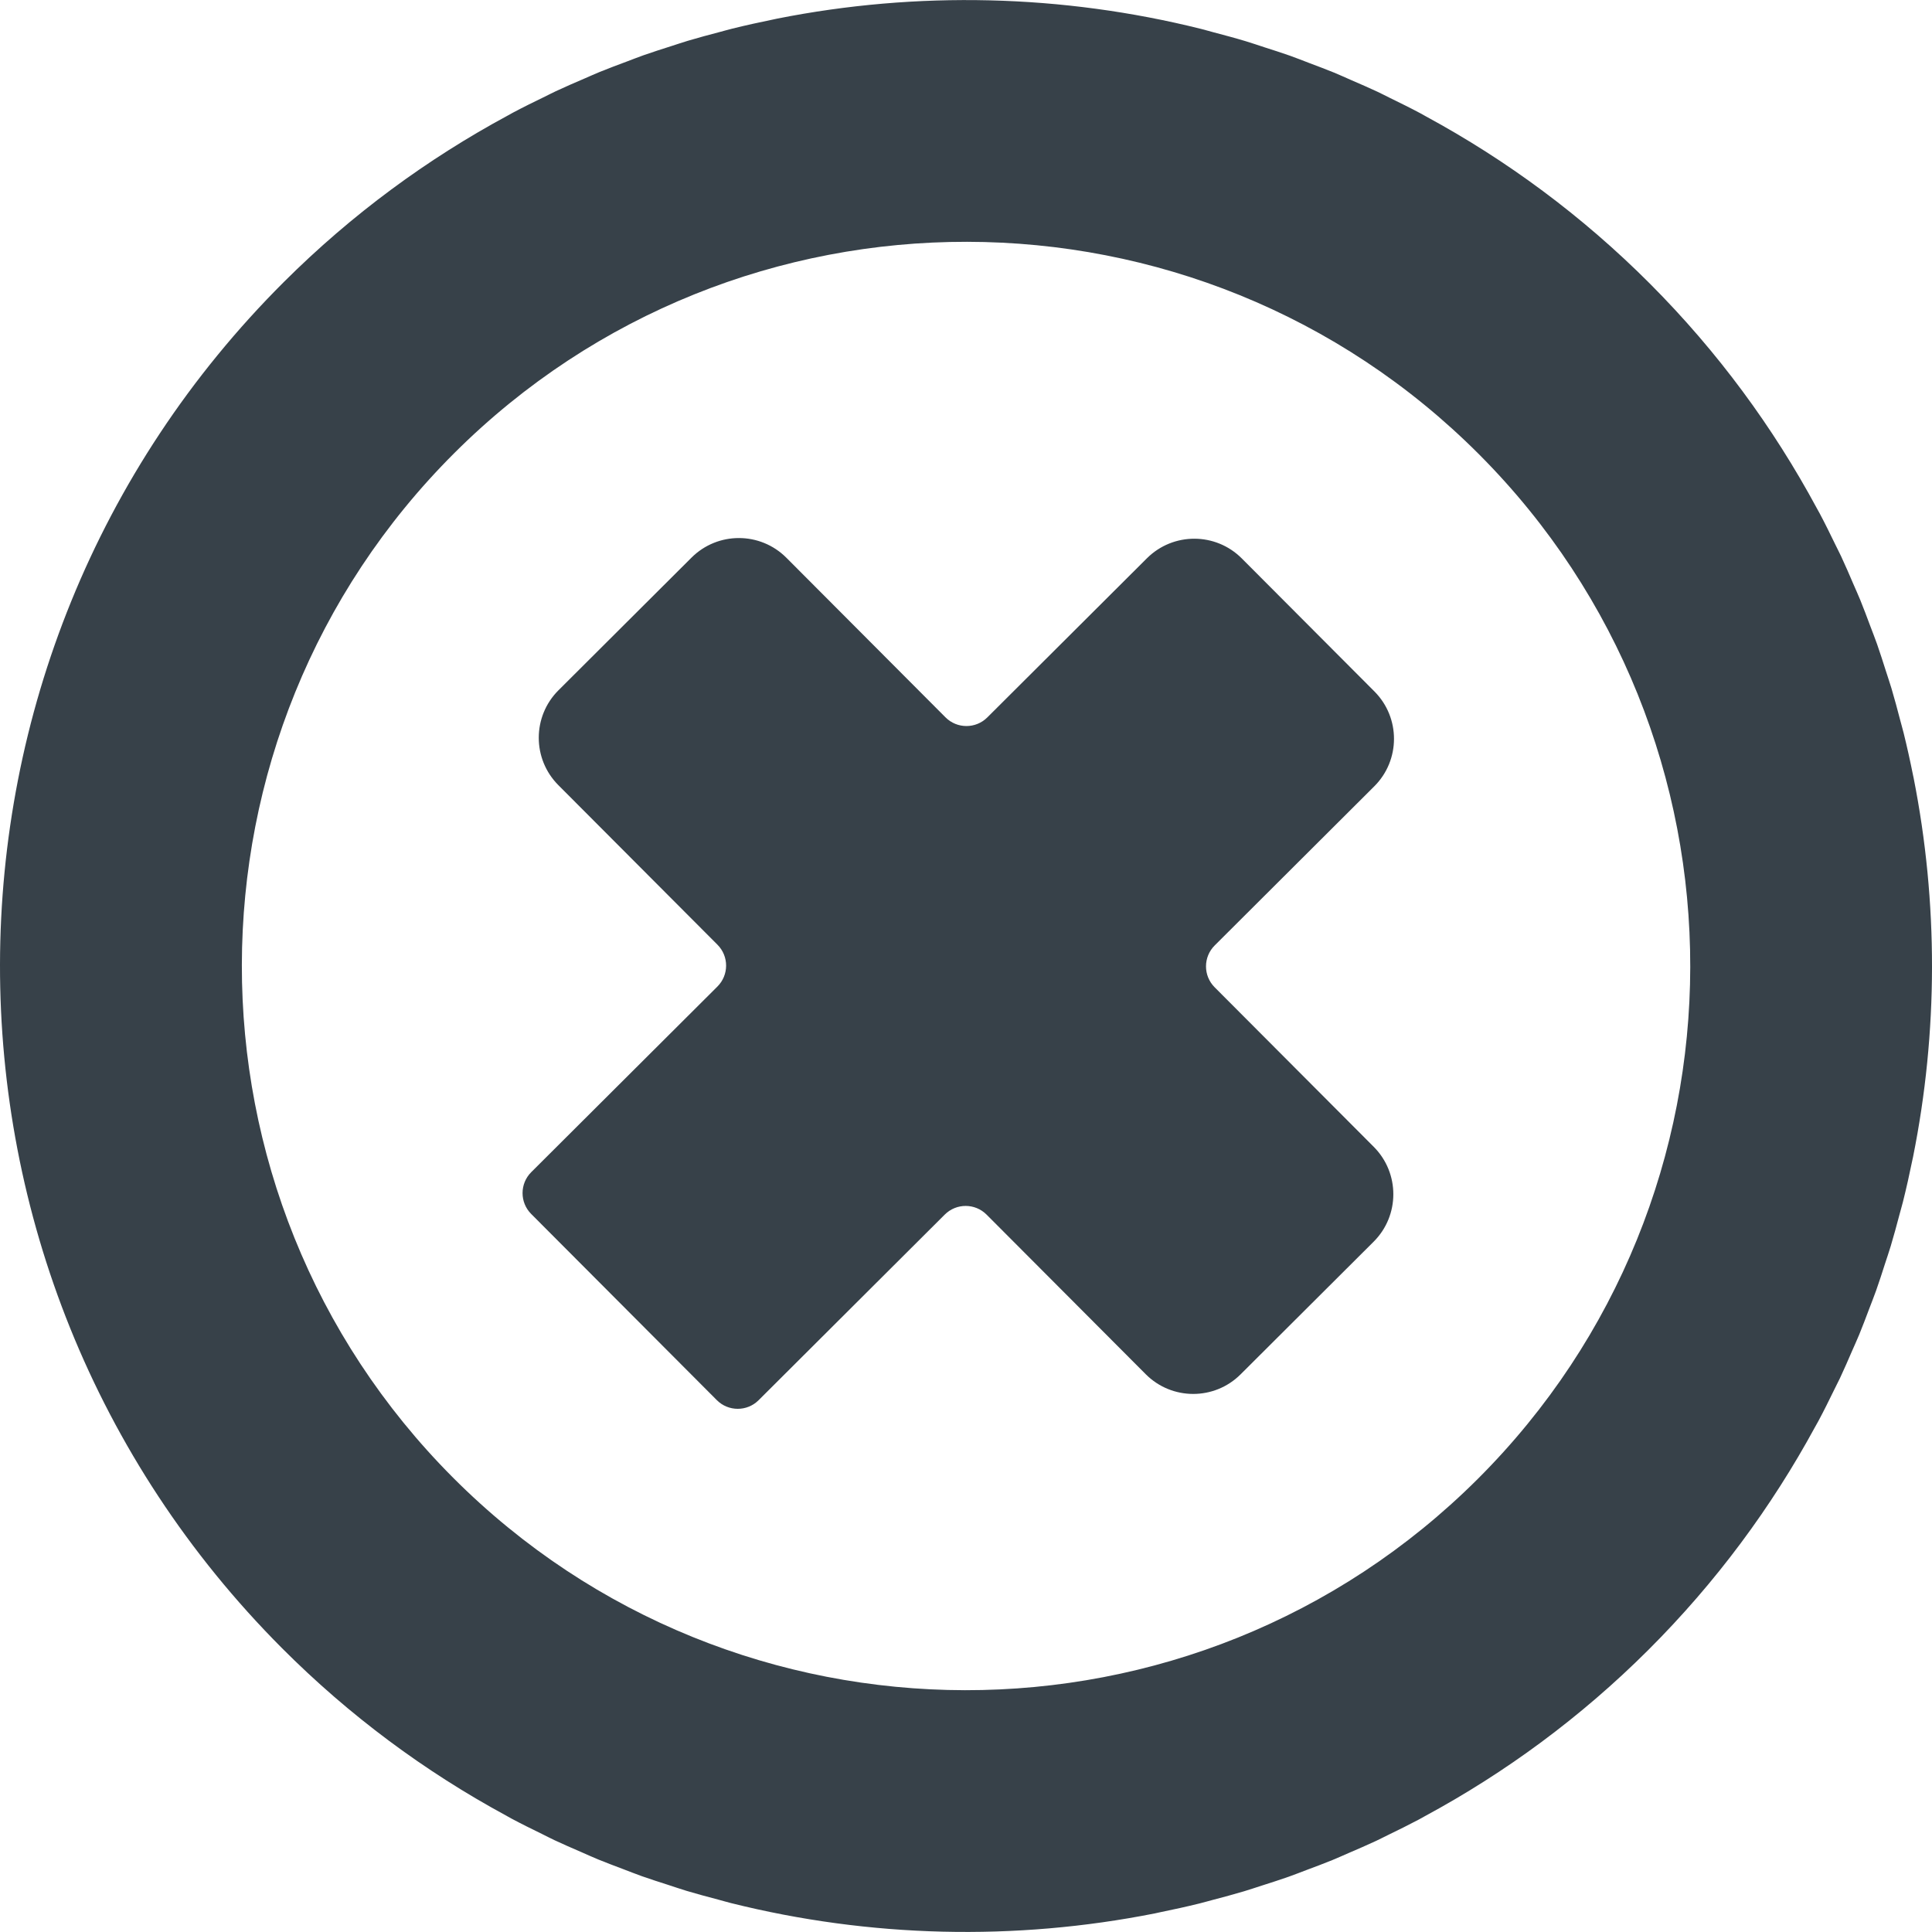 <?xml version="1.0" encoding="utf-8"?>
<!-- Generator: Adobe Illustrator 18.0.0, SVG Export Plug-In . SVG Version: 6.00 Build 0)  -->
<!DOCTYPE svg PUBLIC "-//W3C//DTD SVG 1.1//EN" "http://www.w3.org/Graphics/SVG/1.1/DTD/svg11.dtd">
<svg version="1.1" id="_x31_0" xmlns="http://www.w3.org/2000/svg" xmlns:xlink="http://www.w3.org/1999/xlink" x="0px" y="0px"
	 viewBox="0 0 512 512" style="enable-background:new 0 0 512 512;" xml:space="preserve">
<style type="text/css">
	.st0{fill:#374149;}
</style>
<g>
	<path class="st0" d="M317.902,504.43c1.242-0.309,2.465-0.668,3.699-0.992c2.707-0.715,5.41-1.43,8.098-2.235
		c1.57-0.469,3.122-1,4.684-1.5c2.359-0.758,4.726-1.504,7.07-2.332c1.614-0.57,3.203-1.203,4.801-1.805
		c2.294-0.859,4.586-1.707,6.856-2.637c1.438-0.59,2.848-1.234,4.27-1.848c2.442-1.05,4.879-2.098,7.294-3.226
		c1.055-0.496,2.09-1.035,3.141-1.547c2.762-1.34,5.516-2.695,8.239-4.141c0.531-0.281,1.046-0.59,1.574-0.875
		c21.228-11.469,41.198-26.099,59.152-44.002c18.001-17.946,32.721-37.931,44.26-59.182c0.278-0.508,0.574-1.004,0.848-1.512
		c1.454-2.715,2.813-5.469,4.157-8.223c0.515-1.054,1.062-2.094,1.566-3.153c1.125-2.394,2.168-4.816,3.218-7.234
		c0.626-1.442,1.286-2.867,1.883-4.317c0.922-2.234,1.758-4.492,2.614-6.746c0.621-1.641,1.278-3.27,1.863-4.922
		c0.832-2.328,1.574-4.68,2.332-7.027c0.508-1.57,1.051-3.13,1.528-4.711c0.832-2.758,1.574-5.54,2.312-8.317
		c0.305-1.165,0.653-2.313,0.946-3.481c0.922-3.688,1.746-7.391,2.504-11.11c0.051-0.25,0.114-0.496,0.164-0.746
		c6.653-33.139,6.7-67.336,0.145-100.498c-0.043-0.21-0.098-0.418-0.137-0.629c-0.754-3.758-1.578-7.504-2.5-11.231
		c-0.286-1.152-0.622-2.285-0.918-3.43c-0.734-2.797-1.469-5.59-2.297-8.364c-0.477-1.586-1.016-3.152-1.519-4.73
		c-0.754-2.348-1.489-4.699-2.309-7.028c-0.578-1.641-1.223-3.254-1.833-4.879c-0.855-2.274-1.691-4.55-2.613-6.801
		c-0.594-1.45-1.246-2.875-1.864-4.309c-1.042-2.426-2.082-4.856-3.203-7.254c-0.496-1.054-1.035-2.09-1.546-3.137
		c-1.344-2.774-2.7-5.539-4.153-8.274c-0.25-0.472-0.527-0.937-0.782-1.41c-11.489-21.318-26.166-41.374-44.139-59.402
		c-17.997-18.044-38.033-32.795-59.346-44.35c-0.485-0.266-0.962-0.551-1.45-0.813c-2.684-1.434-5.406-2.774-8.13-4.102
		c-1.098-0.539-2.176-1.106-3.278-1.629c-2.312-1.086-4.652-2.09-6.992-3.106c-1.524-0.664-3.036-1.364-4.574-1.997
		c-2.141-0.878-4.306-1.675-6.466-2.496c-1.734-0.66-3.461-1.355-5.211-1.977c-2.246-0.797-4.516-1.508-6.778-2.238
		c-1.66-0.539-3.301-1.11-4.973-1.613c-2.77-0.836-5.563-1.574-8.356-2.313c-1.153-0.305-2.29-0.649-3.45-0.938
		c-36.803-9.192-75.246-10.094-112.382-2.723c-0.359,0.07-0.718,0.164-1.078,0.234c-3.602,0.734-7.196,1.524-10.766,2.41
		c-1.118,0.274-2.219,0.602-3.332,0.891c-2.833,0.746-5.657,1.496-8.466,2.336c-1.465,0.438-2.906,0.934-4.359,1.398
		c-2.47,0.789-4.942,1.57-7.391,2.434c-1.516,0.539-3.008,1.133-4.516,1.699c-2.387,0.894-4.778,1.778-7.141,2.746
		c-1.348,0.554-2.672,1.16-4.008,1.734c-2.524,1.086-5.051,2.168-7.548,3.34c-0.976,0.457-1.938,0.961-2.906,1.434
		c-2.843,1.375-5.676,2.77-8.477,4.258c-0.449,0.238-0.886,0.5-1.336,0.742c-21.298,11.486-41.338,26.15-59.351,44.112
		C-24.875,174.541-25.114,336.64,74.72,436.766c17.974,18.021,37.982,32.756,59.262,44.303c0.519,0.282,1.027,0.586,1.546,0.863
		c2.661,1.422,5.36,2.75,8.063,4.07c1.118,0.547,2.215,1.13,3.34,1.657c2.309,1.09,4.649,2.09,6.985,3.106
		c1.523,0.664,3.031,1.359,4.57,1.992c2.157,0.887,4.336,1.692,6.512,2.52c1.719,0.652,3.426,1.336,5.161,1.953
		c2.262,0.805,4.539,1.516,6.817,2.254c1.648,0.531,3.282,1.102,4.938,1.602c2.805,0.844,5.633,1.594,8.458,2.34
		c1.114,0.293,2.215,0.625,3.332,0.906c36.795,9.196,75.227,10.102,112.354,2.738c0.503-0.102,0.996-0.226,1.496-0.328
		C311.014,506.036,314.468,505.281,317.902,504.43z M391.59,391.967c-74.977,74.758-196.793,74.578-271.546-0.39
		c-74.754-74.974-74.578-196.793,0.394-271.546c74.973-74.754,196.792-74.578,271.546,0.394
		C466.738,195.393,466.562,317.209,391.59,391.967z"/>
	<path class="st0" d="M364.197,208.382c6.954-6.93,6.97-18.188,0.039-25.142l-35.15-35.252c-6.934-6.95-18.192-6.966-25.142-0.035
		l-42.295,42.17c-3.063,3.054-8.024,3.047-11.079-0.016l-42.17-42.295c-6.934-6.95-18.192-6.965-25.142-0.035l-35.252,35.15
		c-6.954,6.93-6.97,18.189-0.039,25.142l42.174,42.295c3.054,3.062,3.047,8.024-0.016,11.078l-49.338,49.19
		c-3.062,3.055-3.07,8.016-0.016,11.078l49.194,49.339c3.055,3.062,8.016,3.07,11.079,0.015l49.334-49.194
		c3.062-3.055,8.024-3.047,11.078,0.015l42.174,42.295c6.93,6.95,18.189,6.97,25.138,0.035l35.256-35.15
		c6.95-6.93,6.965-18.188,0.035-25.142l-42.17-42.291c-3.055-3.067-3.047-8.028,0.015-11.079L364.197,208.382z"/>
</g>
</svg>

